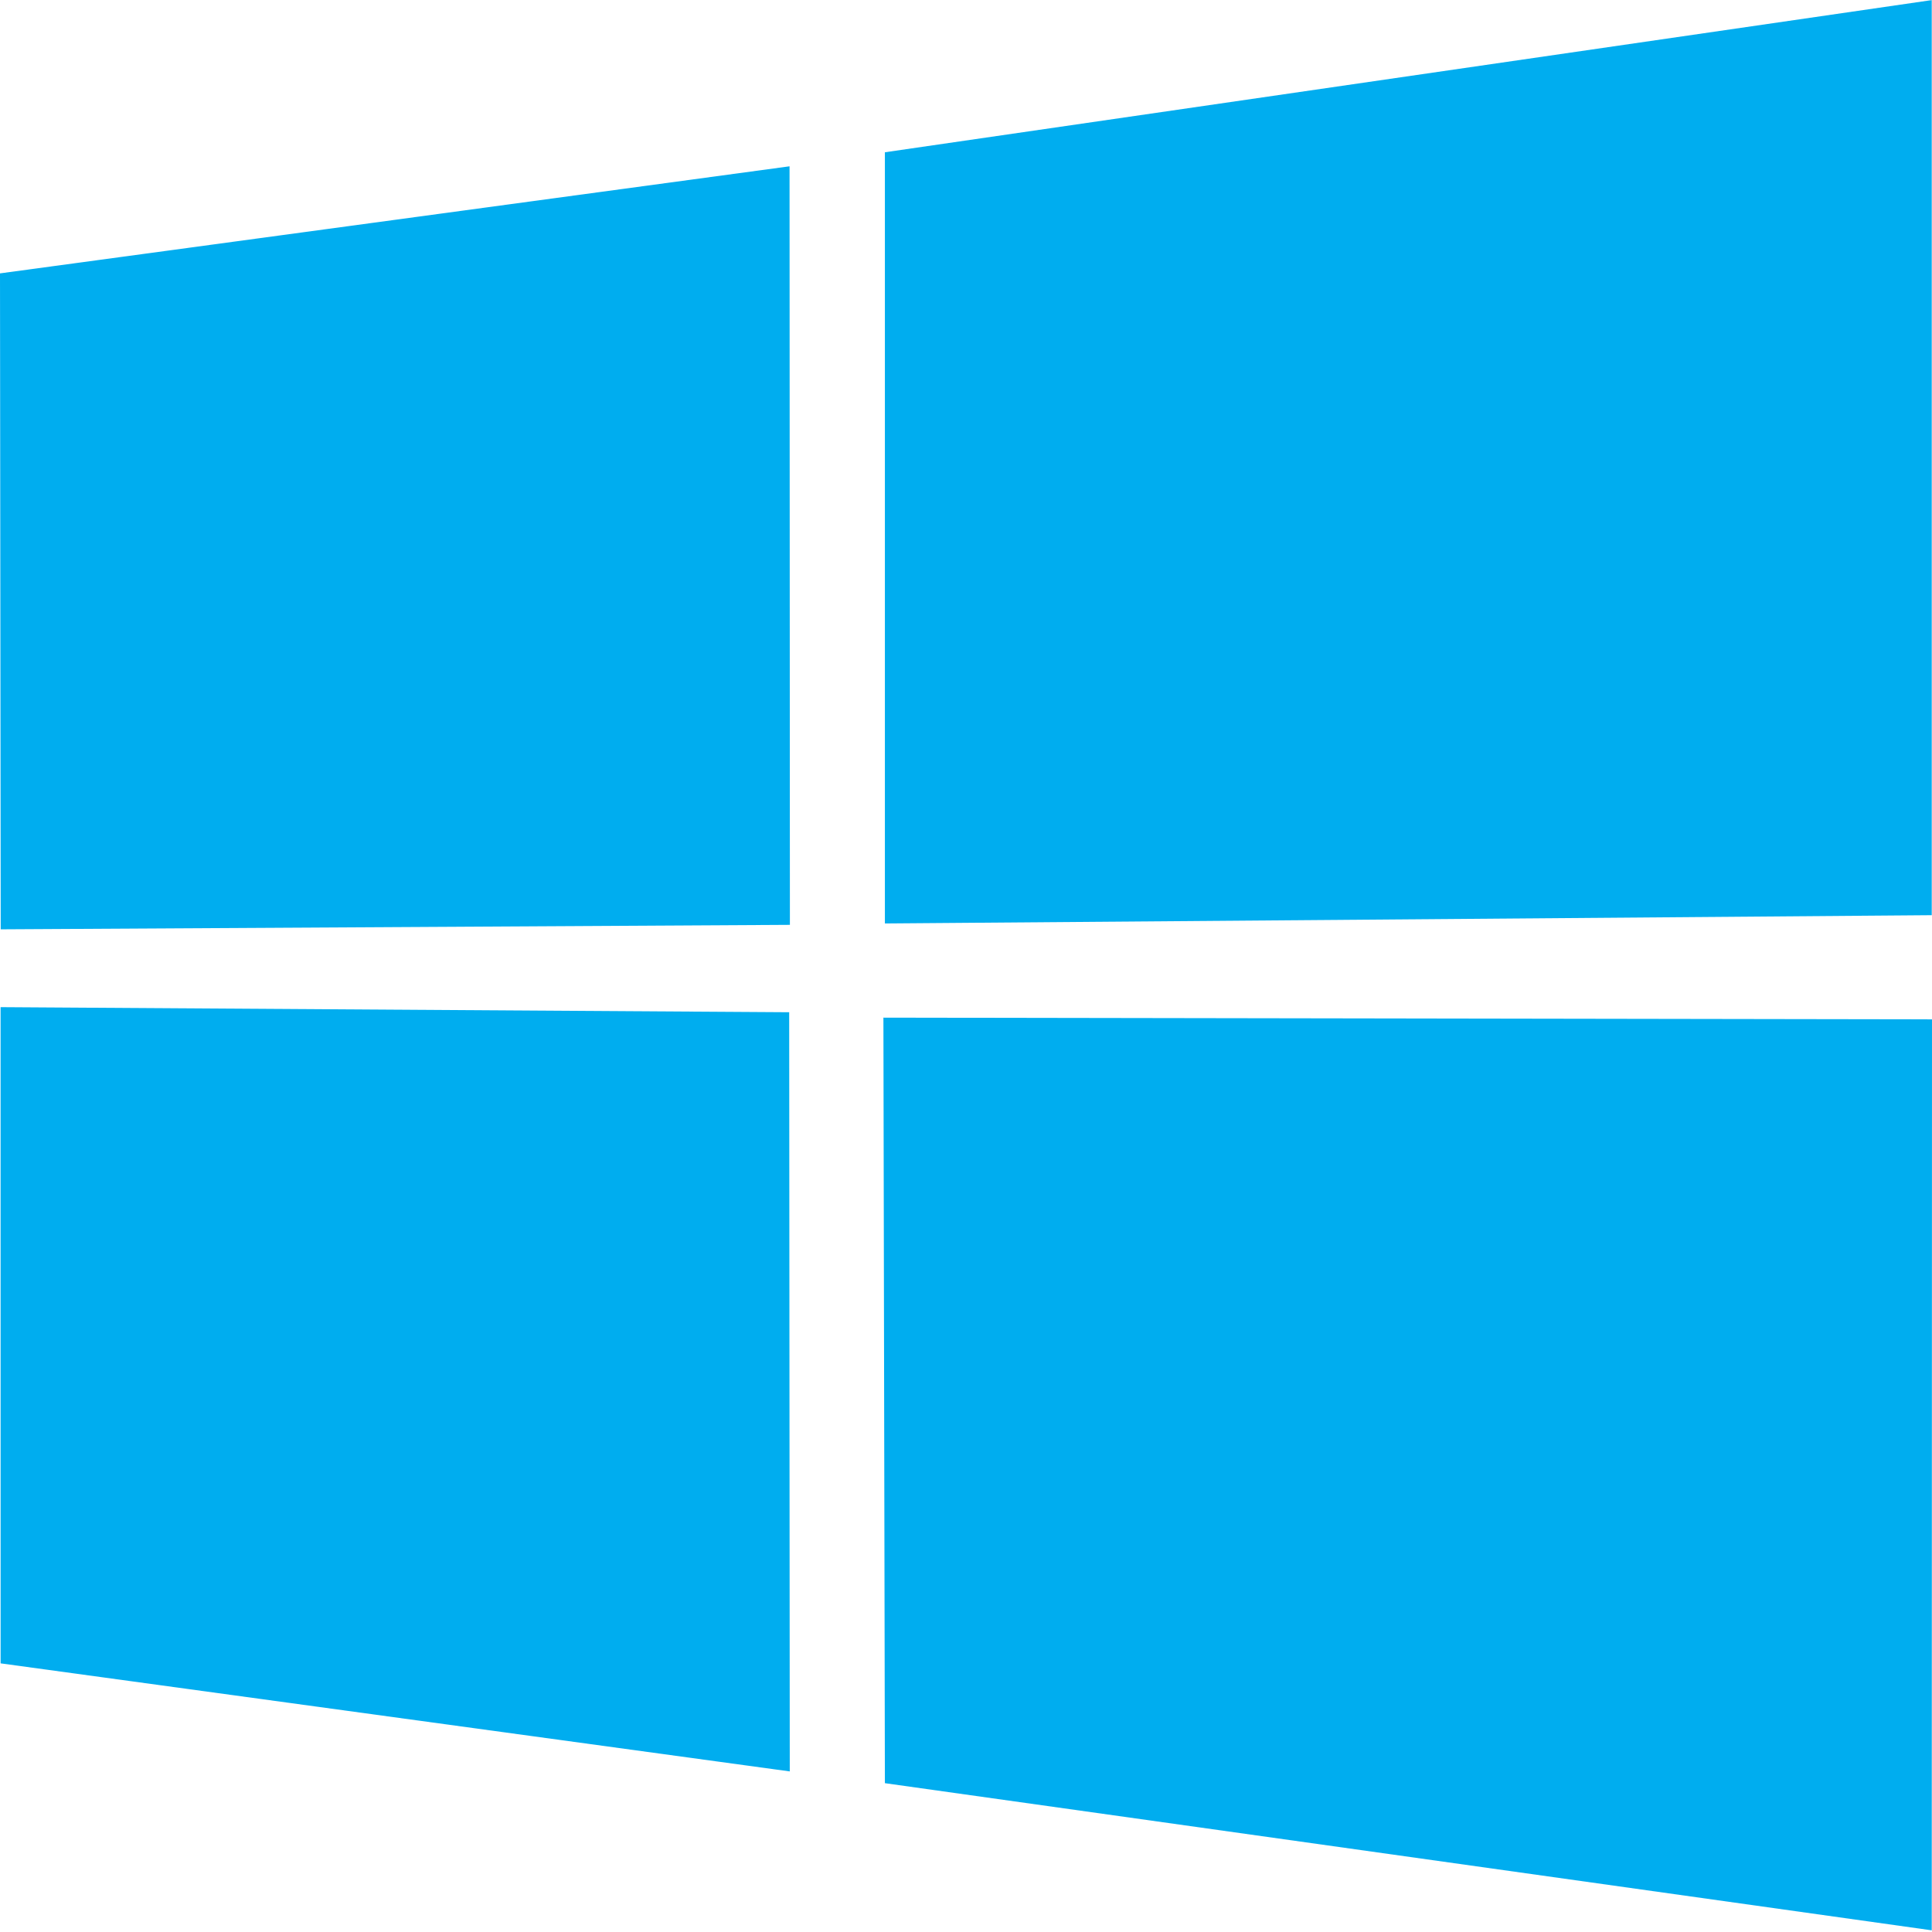  <svg width="60" height="60" viewBox="0 0 60 60" fill="none" xmlns="http://www.w3.org/2000/svg">
<path d="M0 8.49L24.52 5.165L24.531 28.722L0.022 28.861L0 8.491V8.49ZM24.509 31.436L24.527 55.013L0.019 51.657L0.018 31.278L24.508 31.436H24.509ZM27.481 4.729L59.992 0.003V28.422L27.481 28.679V4.729V4.729ZM60 31.657L59.992 59.948L27.481 55.378L27.435 31.604L60 31.657Z" fill="#00ADEF"/>
</svg>
